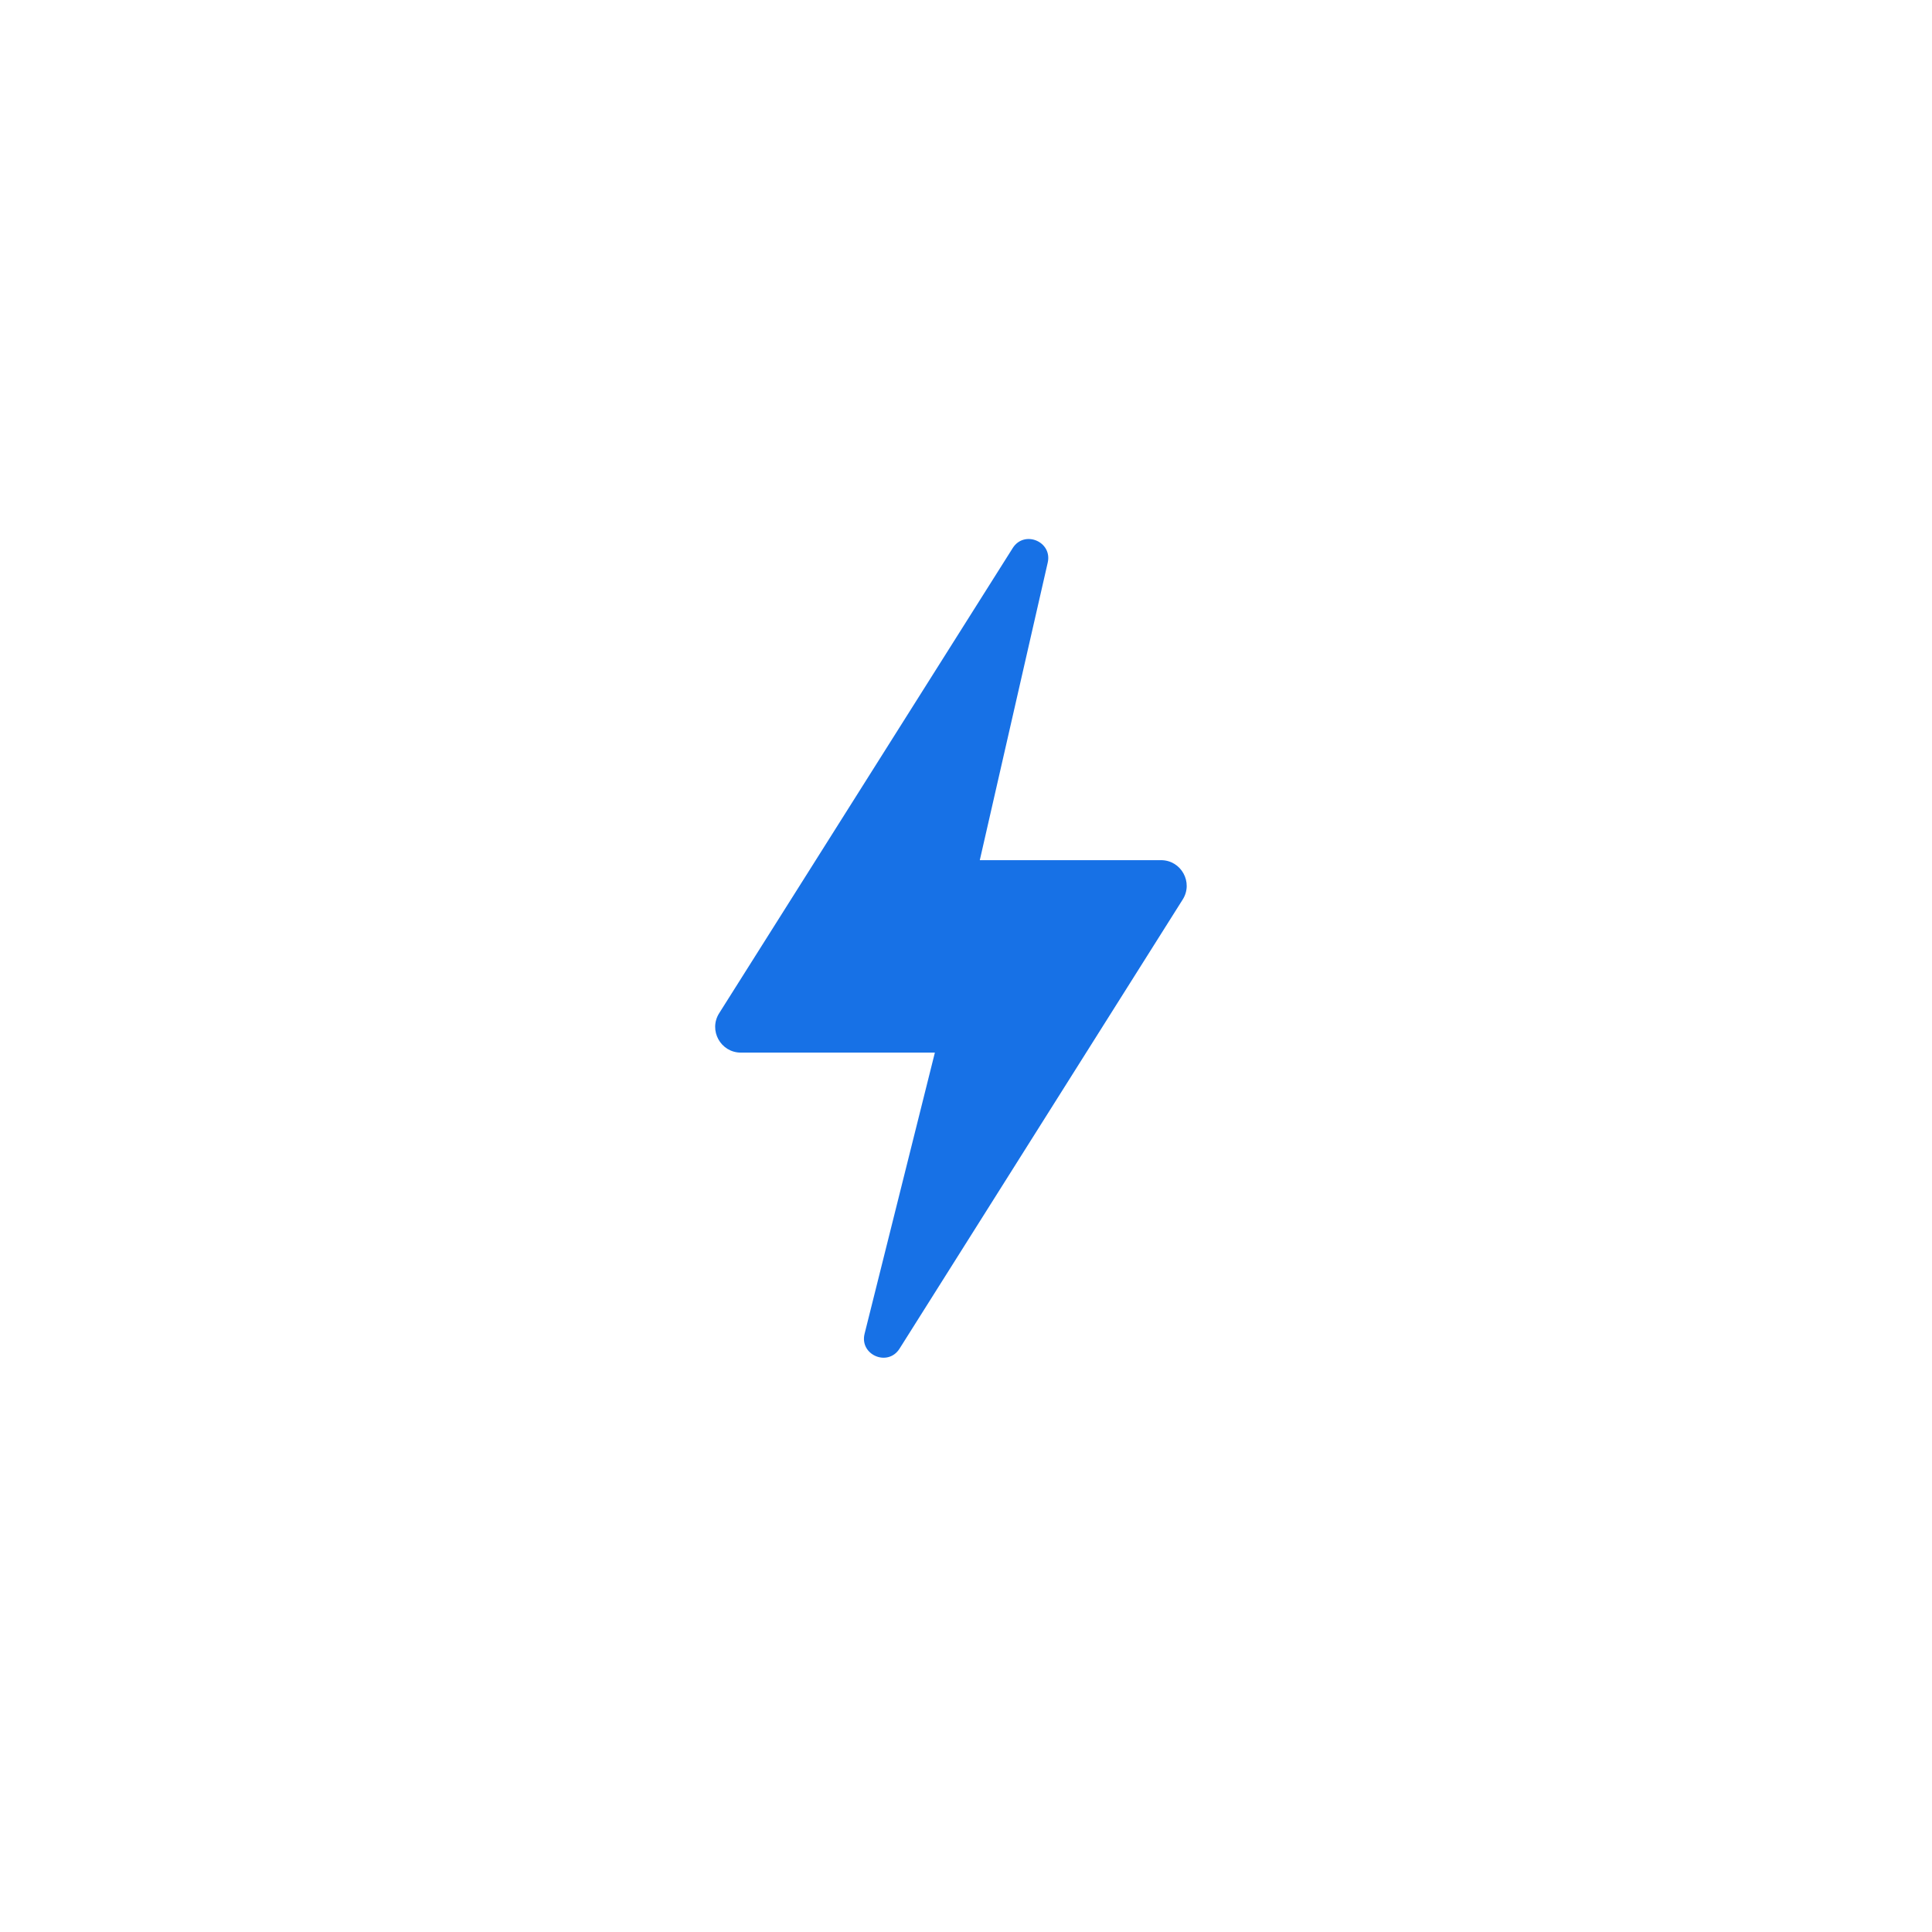 <svg width="64" height="64" viewBox="0 0 64 64" fill="none" xmlns="http://www.w3.org/2000/svg">
<path d="M24.542 34.869H30.969L28.641 44.181C28.465 44.884 29.412 45.289 29.799 44.675L39.179 29.797C39.536 29.231 39.129 28.494 38.46 28.494H32.457L34.707 18.638C34.867 17.939 33.929 17.549 33.547 18.156L23.823 33.565C23.466 34.131 23.873 34.869 24.542 34.869Z" fill="#1771E6"/>
</svg>
